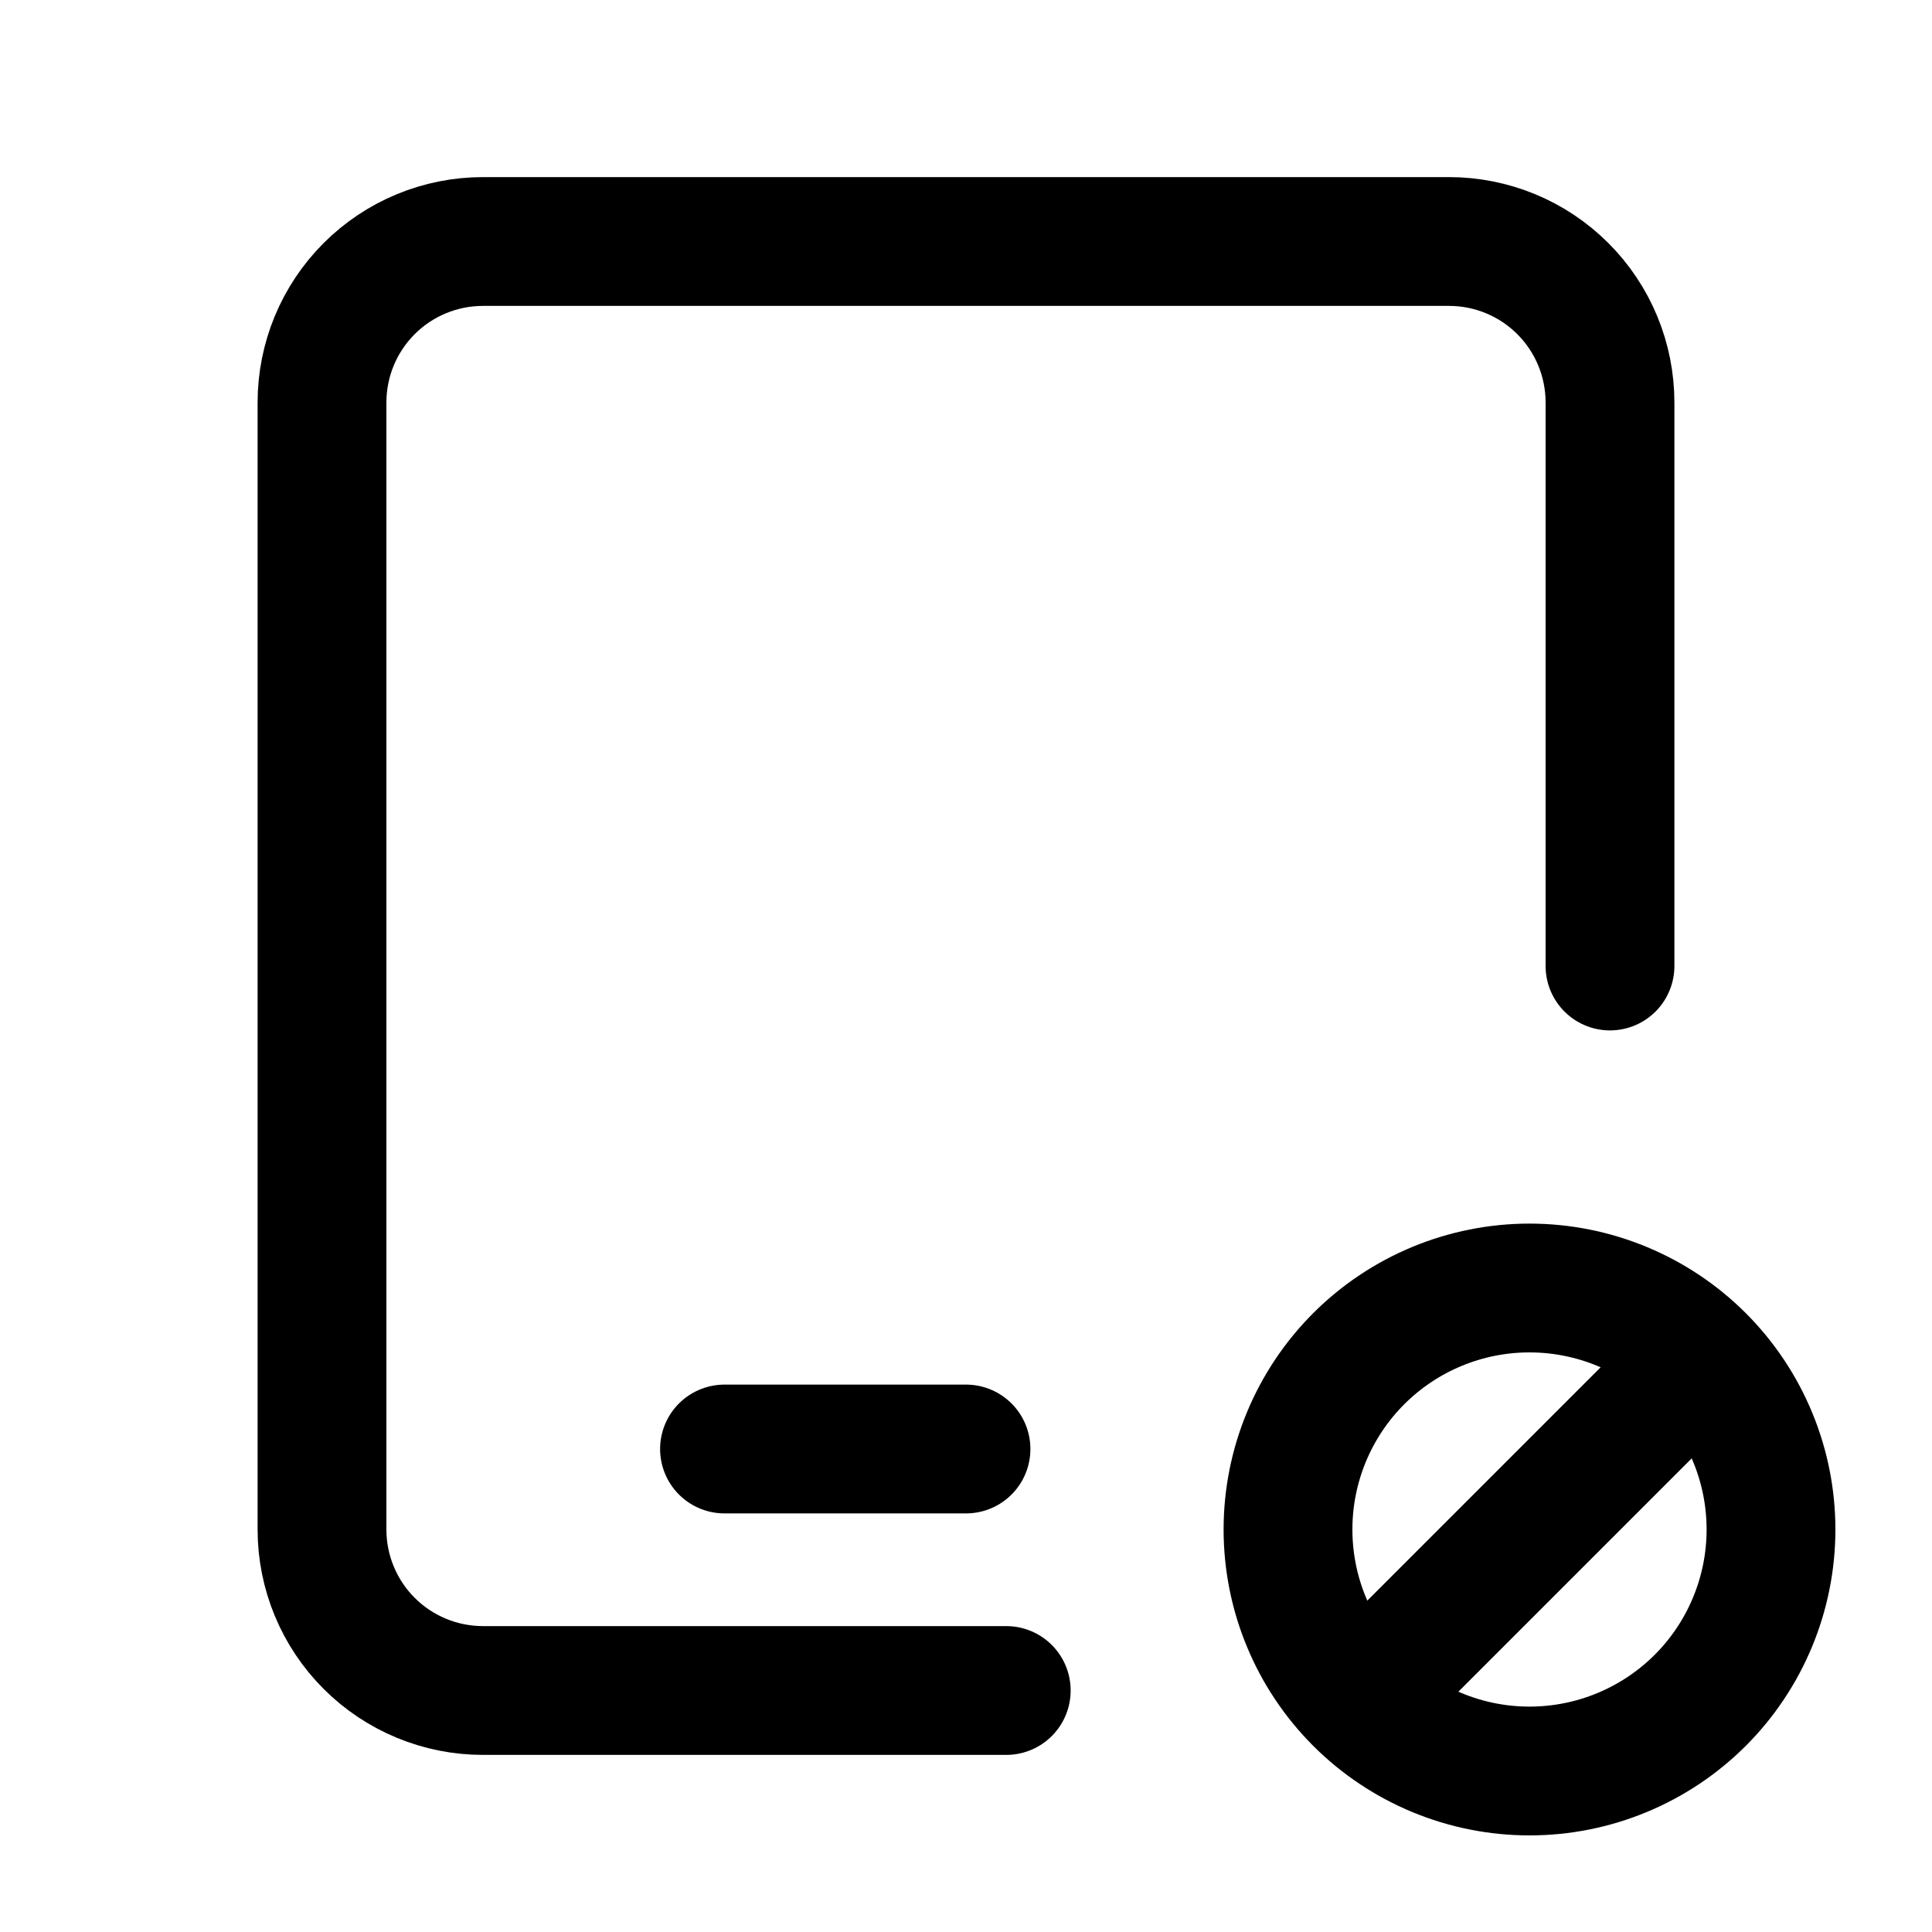 <svg width="30" height="30" viewBox="0 0 30 30" fill="none" xmlns="http://www.w3.org/2000/svg">
<g clip-path="url(#clip0_9226_73455)">
<path d="M15.625 26.25H7.5C6.837 26.25 6.201 25.987 5.732 25.518C5.263 25.049 5 24.413 5 23.75V6.25C5 5.587 5.263 4.951 5.732 4.482C6.201 4.013 6.837 3.75 7.5 3.75H22.5C23.163 3.75 23.799 4.013 24.268 4.482C24.737 4.951 25 5.587 25 6.25V15" stroke="black" stroke-width="2" stroke-linecap="round" stroke-linejoin="round"/>
<path d="M11.25 22.5H15" stroke="black" stroke-width="2" stroke-linecap="round" stroke-linejoin="round"/>
<path d="M20 23.75C20 24.745 20.395 25.698 21.098 26.402C21.802 27.105 22.755 27.5 23.75 27.5C24.745 27.5 25.698 27.105 26.402 26.402C27.105 25.698 27.5 24.745 27.5 23.75C27.5 22.755 27.105 21.802 26.402 21.098C25.698 20.395 24.745 20 23.75 20C22.755 20 21.802 20.395 21.098 21.098C20.395 21.802 20 22.755 20 23.75Z" stroke="black" stroke-width="2" stroke-linecap="round" stroke-linejoin="round"/>
<path d="M21.25 26.25L26.25 21.25" stroke="black" stroke-width="2" stroke-linecap="round" stroke-linejoin="round"/>
</g>
<defs>
<clipPath id="clip0_9226_73455">
<rect width="30" height="30" fill="white"/>
</clipPath>
</defs>
</svg>
